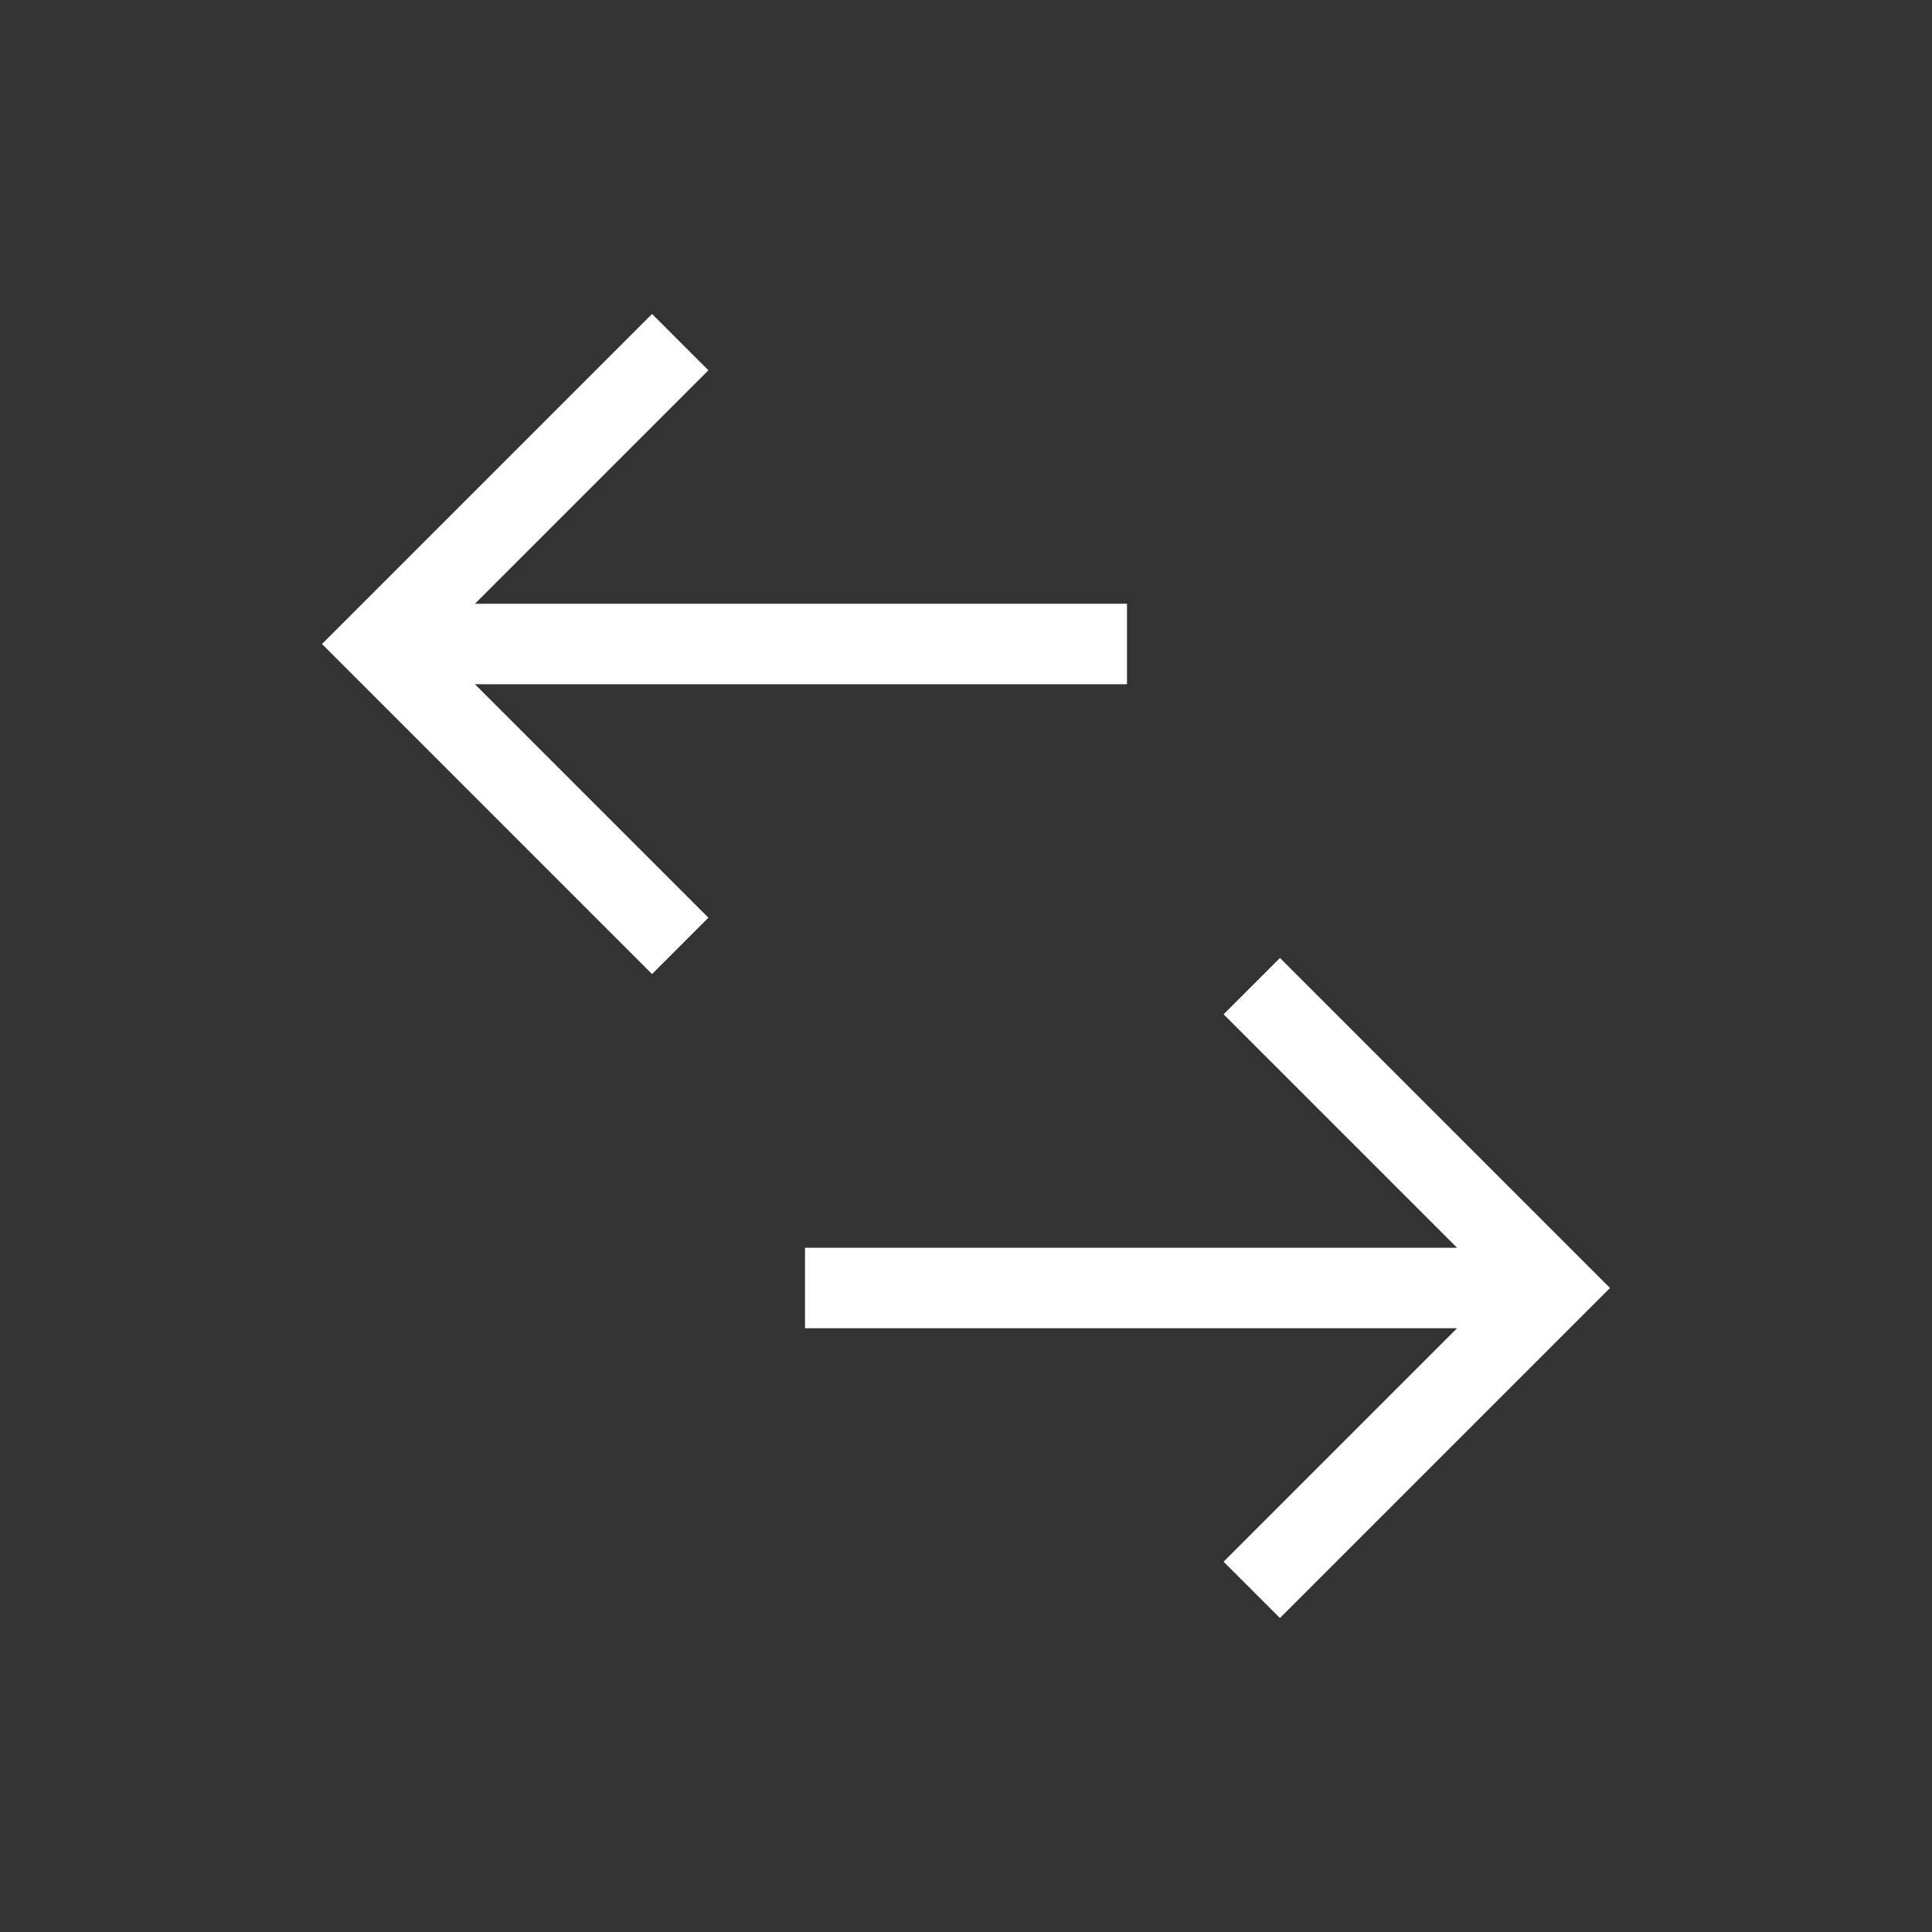 <?xml version="1.0" encoding="UTF-8"?> <svg xmlns="http://www.w3.org/2000/svg" id="Layer_1" version="1.1" viewBox="0 0 24 24"><rect x="0" y="0" width="24" height="24" fill="#333333" stroke="none"/><defs><style> .st0 { fill: #fff; } </style></defs><path class="st0" d="M10,16.5v-1h8.1s-2.9-2.9-2.9-2.9l.7-.7,4.1,4.1-4.1,4.1-.7-.7,2.9-2.9h-8.1ZM4,8l4.1-4.1.7.7-2.9,2.9h8.1s0,1,0,1H5.9s2.9,2.9,2.9,2.9l-.7.7L4,8h0Z"></path></svg> 